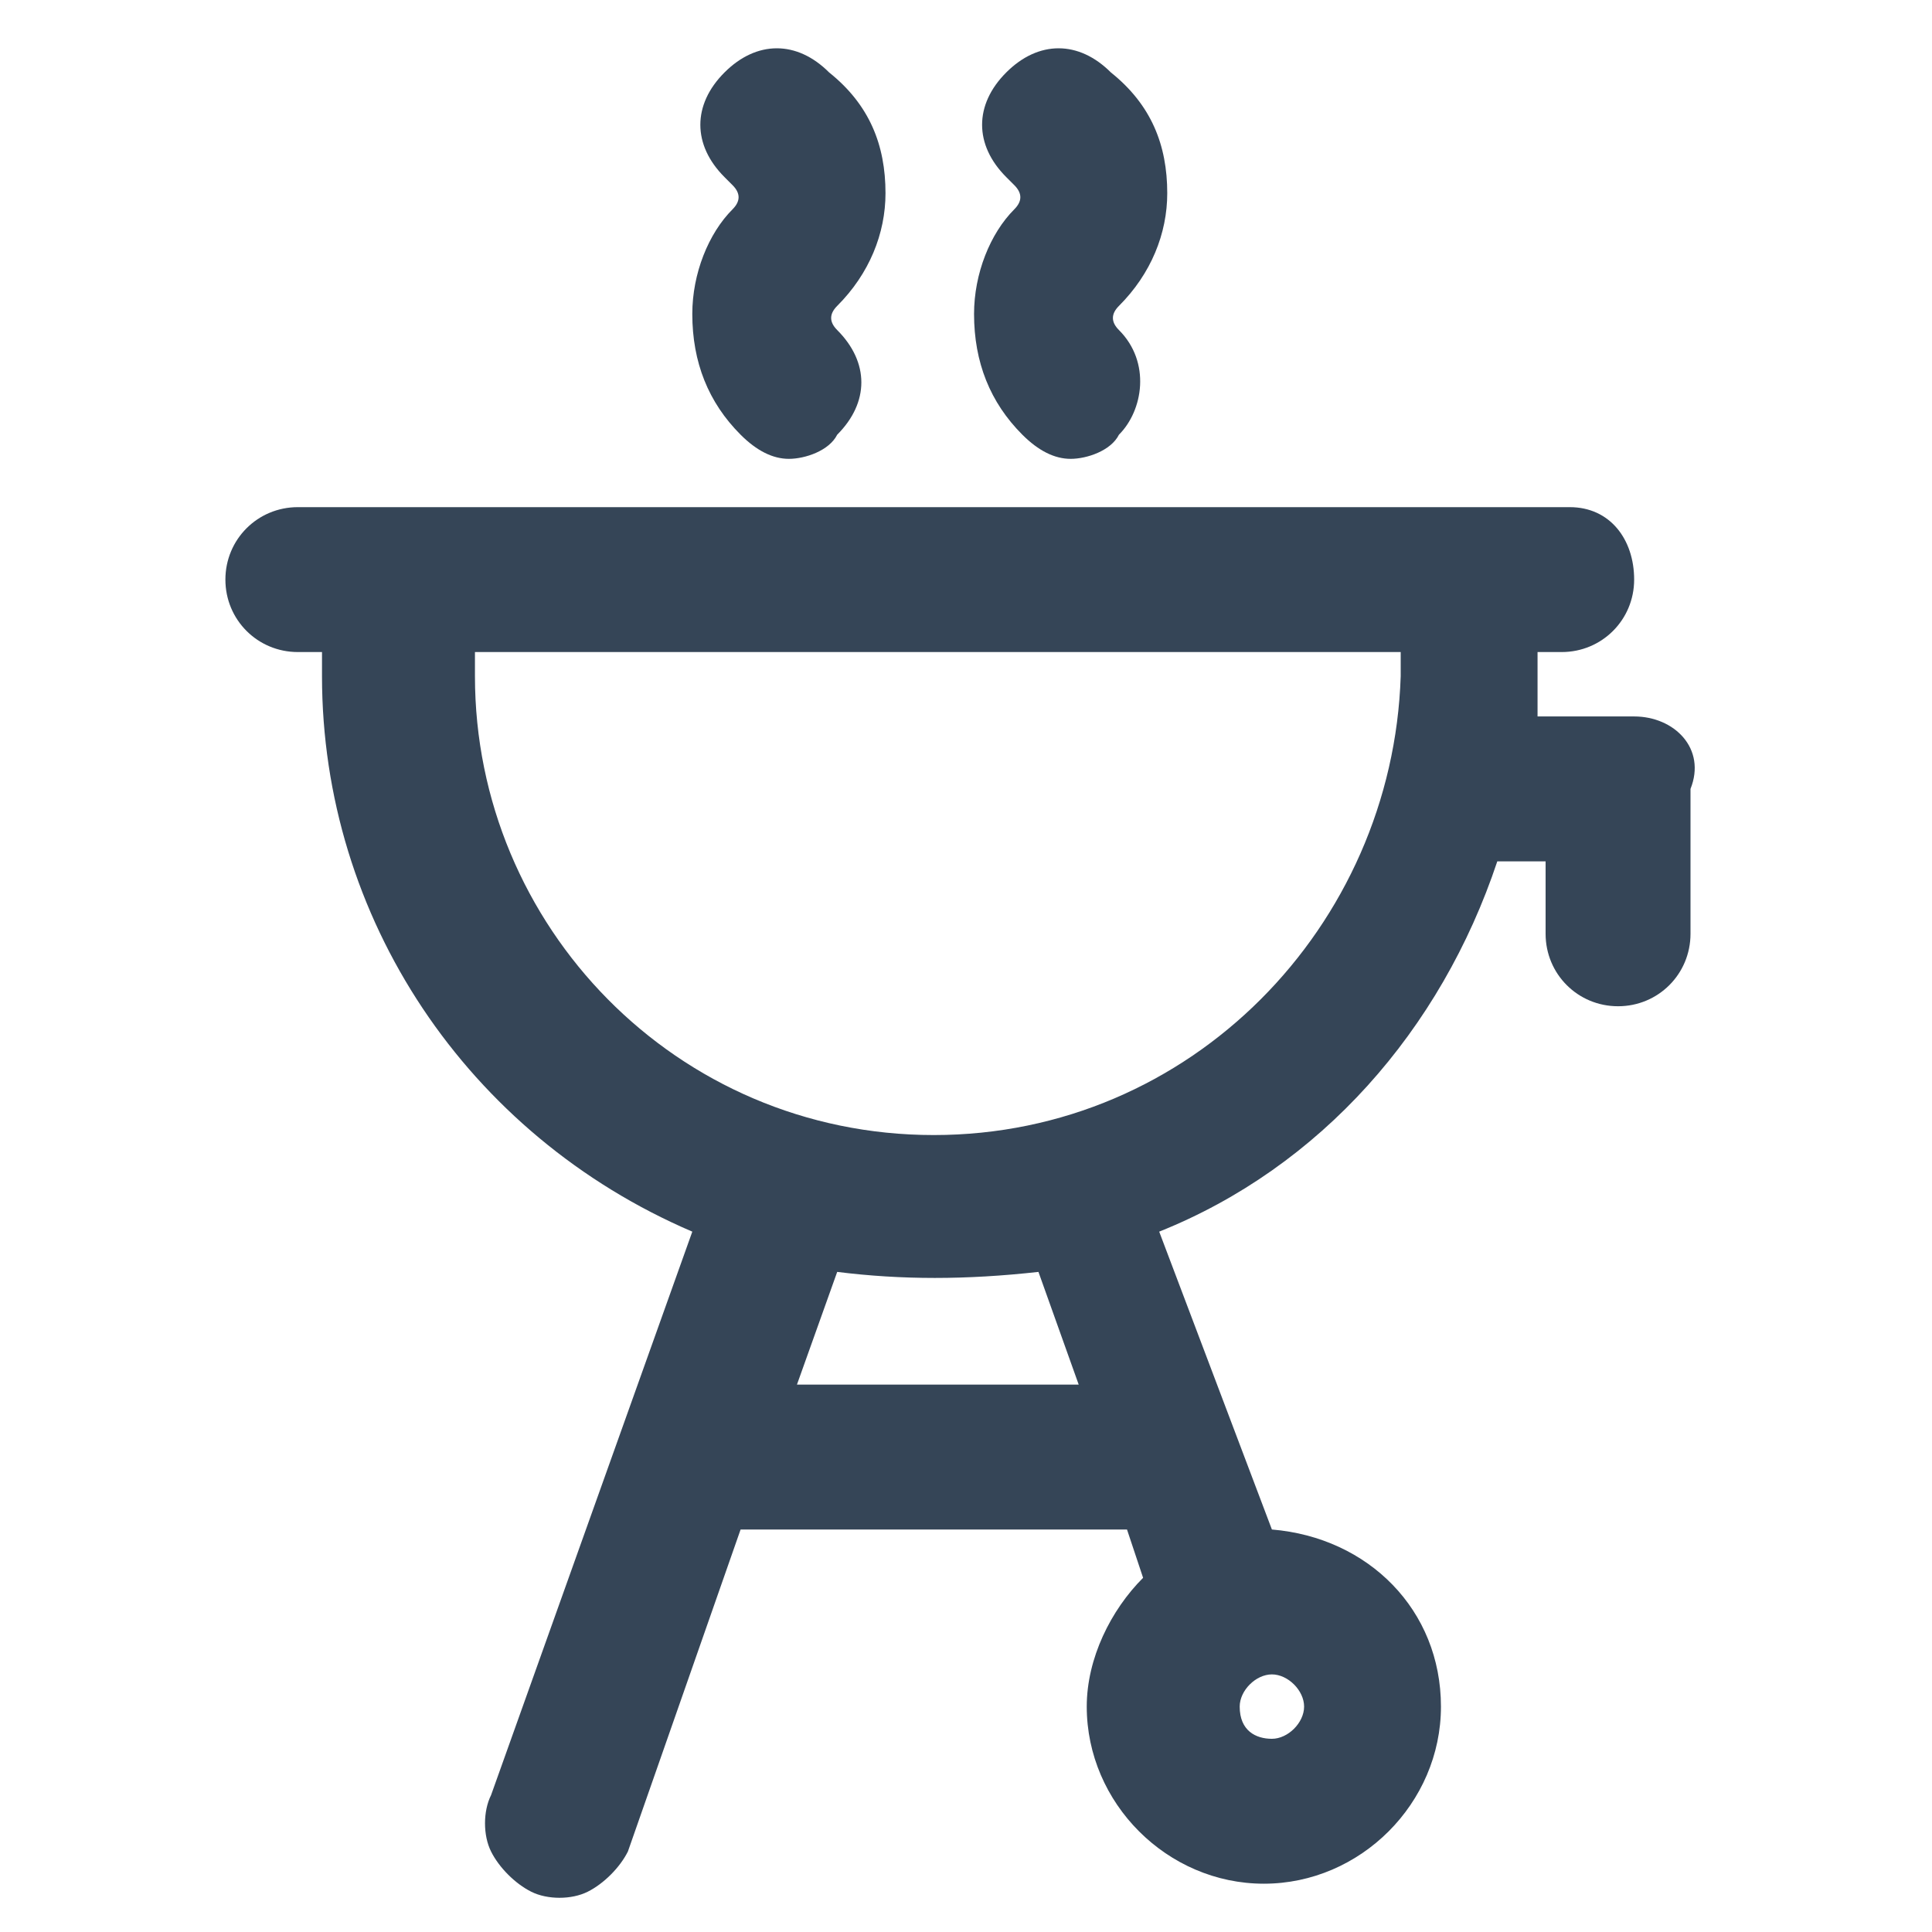 <?xml version="1.0" encoding="utf-8"?>
<!-- Generator: Adobe Illustrator 22.0.0, SVG Export Plug-In . SVG Version: 6.00 Build 0)  -->
<svg version="1.1" id="Layer_1" xmlns="http://www.w3.org/2000/svg" xmlns:xlink="http://www.w3.org/1999/xlink" x="0px" y="0px"
	 width="24px" height="24px" viewBox="0 0 24 24" style="enable-background:new 0 0 24 24;" xml:space="preserve">
<style type="text/css">
	.st0{fill:#354557;}
</style>
<g>
	<path class="st0" d="M20.3,8.9h-1.2c0-0.2,0-0.4,0-0.6V8.1h0.3c0.5,0,0.9-0.4,0.9-0.9S20,6.3,19.5,6.3H3.7c-0.5,0-0.9,0.4-0.9,0.9
		s0.4,0.9,0.9,0.9h0.3v0.3c0,3,1.8,5.7,4.6,6.9l-2.5,7c-0.1,0.2-0.1,0.5,0,0.7c0.1,0.2,0.3,0.4,0.5,0.5c0.2,0.1,0.5,0.1,0.7,0
		c0.2-0.1,0.4-0.3,0.5-0.5L9.2,19H14l0.2,0.6c-0.4,0.4-0.7,1-0.7,1.6c0,1.2,1,2.2,2.2,2.2s2.2-1,2.2-2.2c0-1.2-0.9-2.1-2.1-2.2
		l-1.4-3.7c2-0.8,3.5-2.5,4.2-4.6h0.6v0.9c0,0.5,0.4,0.9,0.9,0.9s0.9-0.4,0.9-0.9V9.8C21.2,9.3,20.8,8.9,20.3,8.9z M15.4,21.2
		c0-0.2,0.2-0.4,0.4-0.4s0.4,0.2,0.4,0.4s-0.2,0.4-0.4,0.4S15.4,21.5,15.4,21.2z M11.6,14.1c-3.2,0-5.7-2.6-5.7-5.7V8.1h11.5v0.3
		C17.3,11.5,14.8,14.1,11.6,14.1z M10.4,15.8c0.8,0.1,1.6,0.1,2.5,0l0.5,1.4H9.9L10.4,15.8z"/>
	<path class="st0" d="M12.1,3.9c0,0.6,0.2,1.1,0.6,1.5c0.2,0.2,0.4,0.3,0.6,0.3c0.2,0,0.5-0.1,0.6-0.3c0.3-0.3,0.4-0.9,0-1.3
		c-0.1-0.1-0.1-0.2,0-0.3c0.4-0.4,0.6-0.9,0.6-1.4c0-0.6-0.2-1.1-0.7-1.5c-0.4-0.4-0.9-0.4-1.3,0c-0.4,0.4-0.4,0.9,0,1.3l0.1,0.1
		c0.1,0.1,0.1,0.2,0,0.3C12.3,2.9,12.1,3.4,12.1,3.9z"/>
	<path class="st0" d="M8.6,3.9c0,0.6,0.2,1.1,0.6,1.5c0.2,0.2,0.4,0.3,0.6,0.3s0.5-0.1,0.6-0.3c0.4-0.4,0.4-0.9,0-1.3
		c-0.1-0.1-0.1-0.2,0-0.3c0.4-0.4,0.6-0.9,0.6-1.4c0-0.6-0.2-1.1-0.7-1.5c-0.4-0.4-0.9-0.4-1.3,0c-0.4,0.4-0.4,0.9,0,1.3l0.1,0.1
		c0.1,0.1,0.1,0.2,0,0.3C8.8,2.9,8.6,3.4,8.6,3.9z"/>
</g>
</svg>
